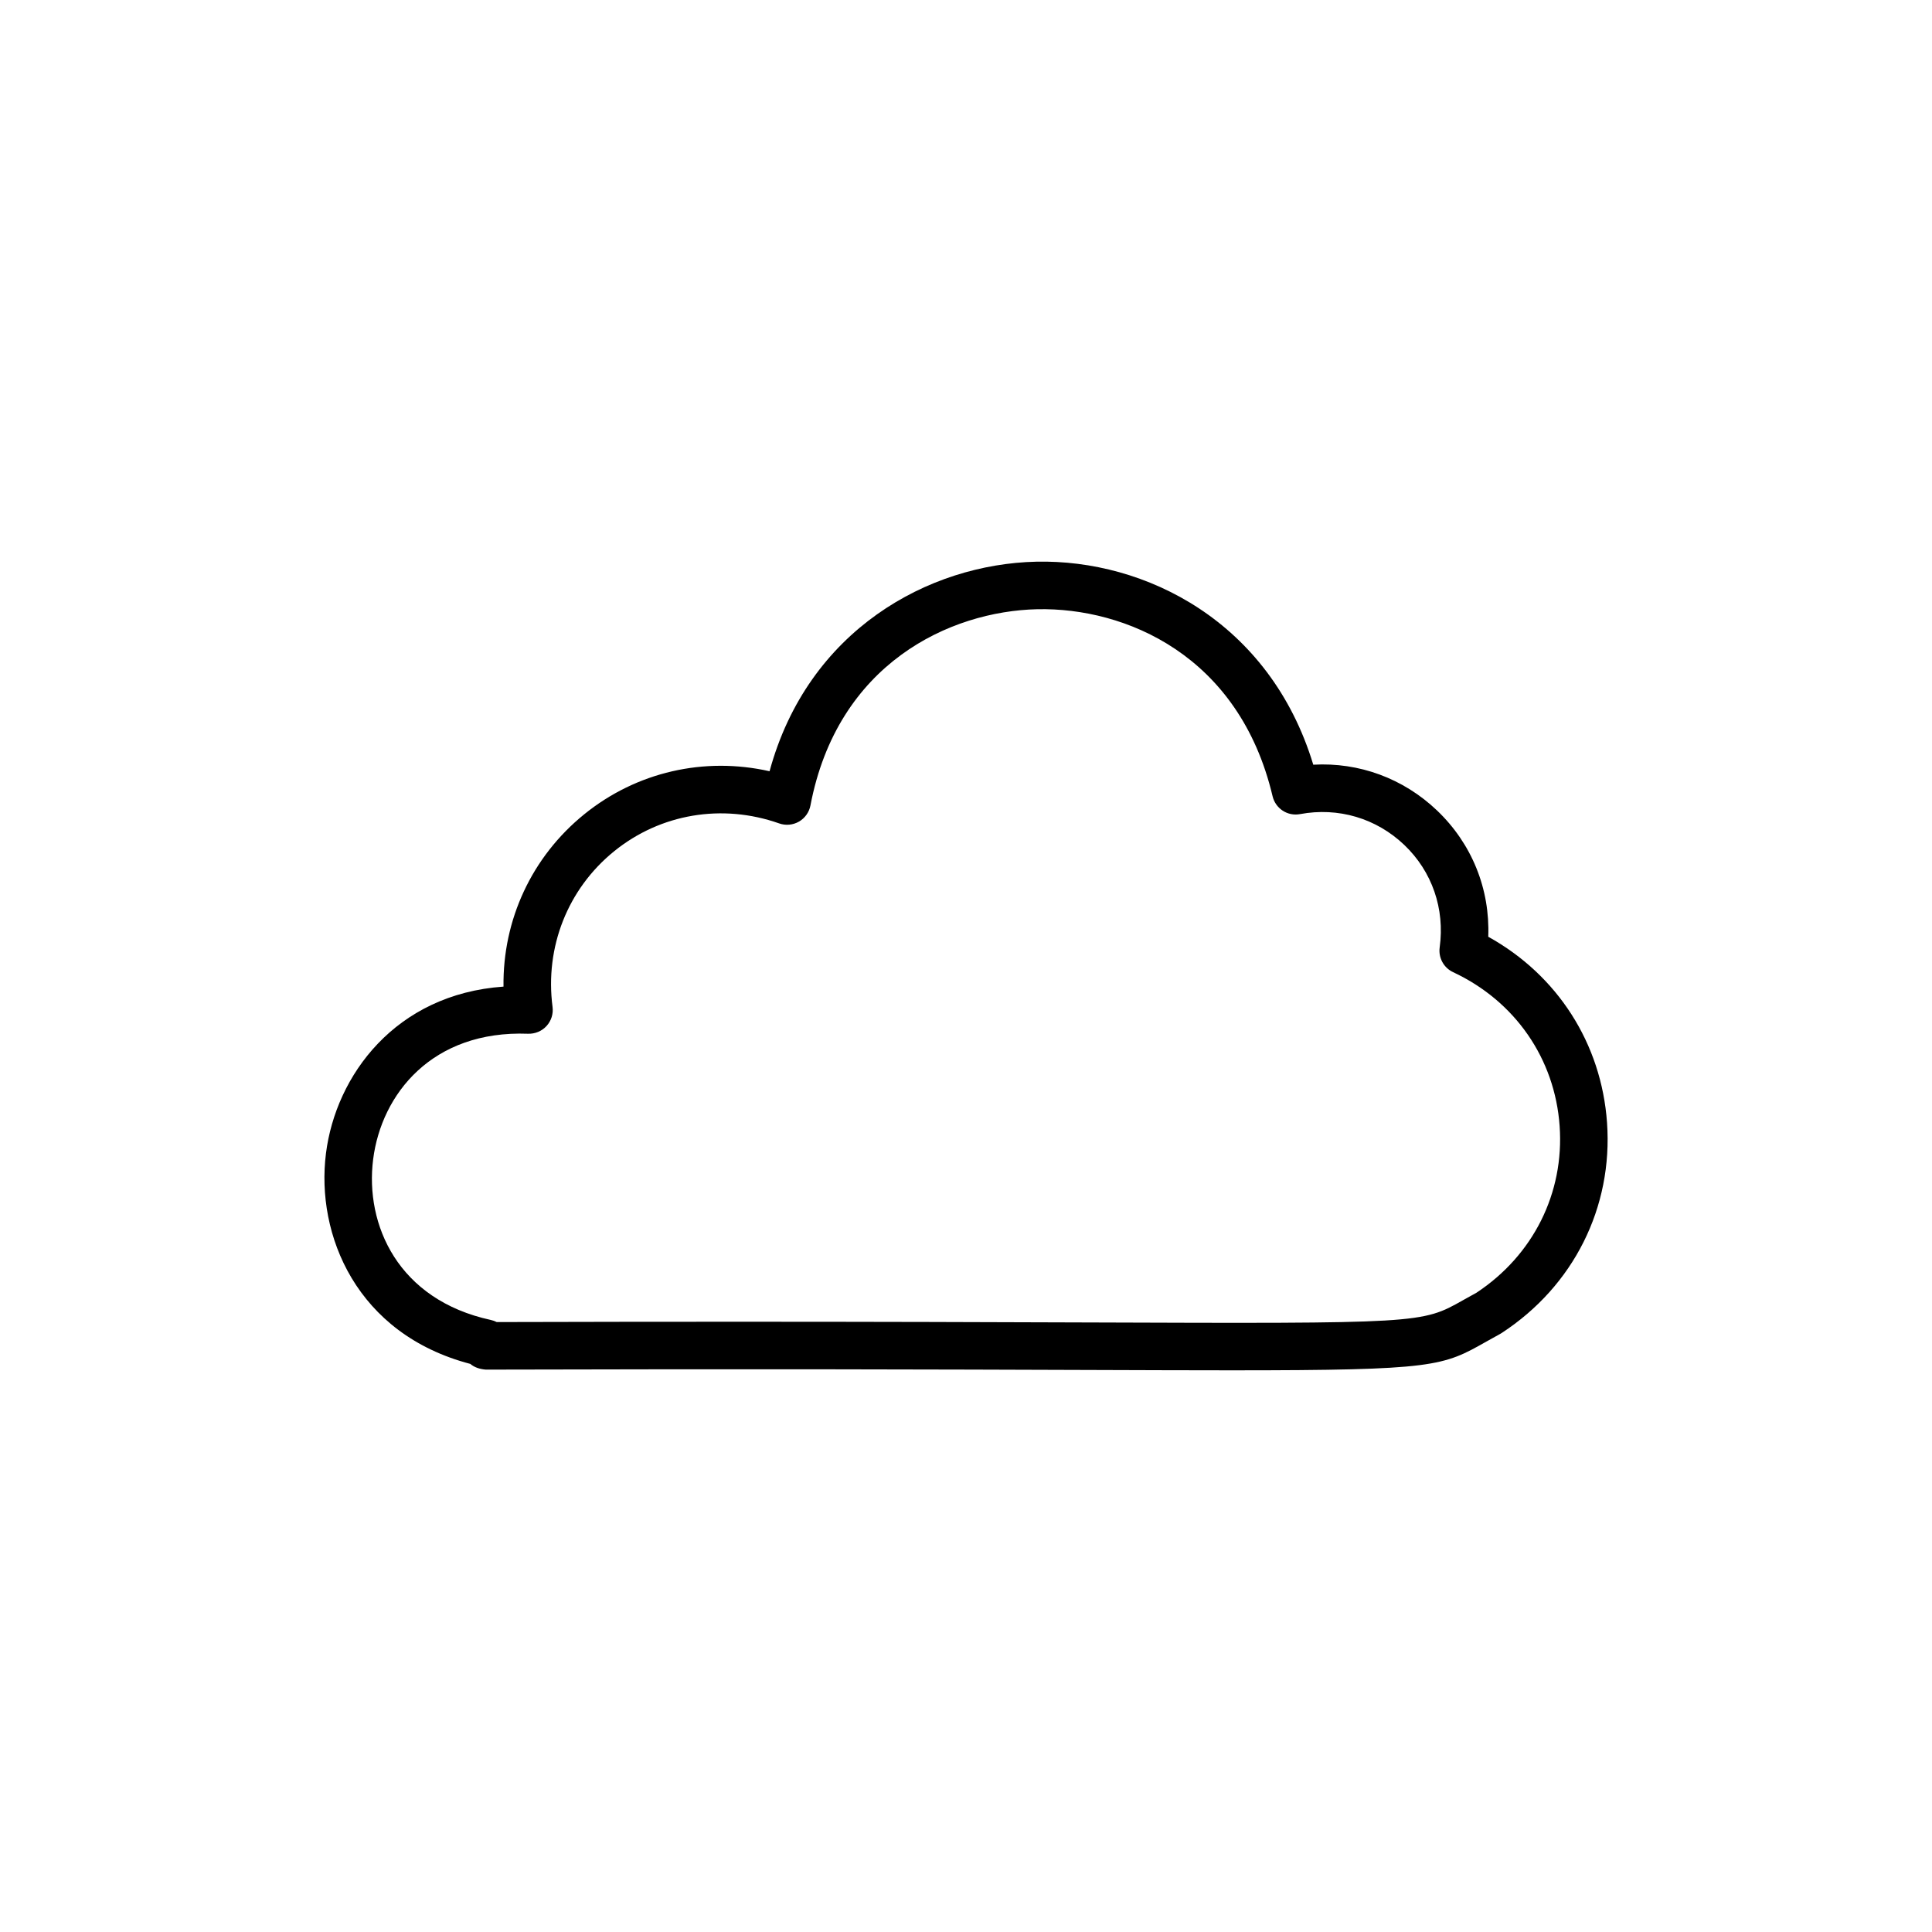 <?xml version="1.0" encoding="UTF-8"?>
<!-- The Best Svg Icon site in the world: iconSvg.co, Visit us! https://iconsvg.co -->
<svg fill="#000000" width="800px" height="800px" version="1.1" viewBox="144 144 512 512" xmlns="http://www.w3.org/2000/svg">
 <path d="m470.55 507.15c-10.781 0-23.629-0.047-39.066-0.098-36.707-0.125-86.977-0.293-158.74-0.09-1.492-0.121-2.973-0.539-4.109-1.516-30.117-7.898-40.996-34.152-38.25-55.809 2.609-20.605 18.375-42.164 47.047-44.176-0.227-17.707 7.488-34.398 21.387-45.664 13.879-11.25 31.836-15.316 49.121-11.41 10.176-37.438 42.16-54.906 70.699-55.535 28.805-0.645 61.867 15.824 73.391 53.801 12.117-0.68 23.84 3.594 32.805 12.137 9.234 8.812 14.055 20.801 13.566 33.457 18.328 10.152 29.992 28.27 31.477 49.273 1.586 22.449-8.852 43.289-27.926 55.742-0.152 0.102-0.301 0.191-0.457 0.273-1.324 0.715-2.488 1.371-3.559 1.977-11.59 6.551-13.535 7.637-67.383 7.637zm-132.3-12.875c38.605 0 68.93 0.105 93.285 0.188 89.211 0.309 89.199 0.309 100.21-5.914 1.066-0.605 2.223-1.254 3.531-1.961 15.059-9.941 23.297-26.434 22.043-44.176-1.258-17.859-11.809-33.102-28.219-40.773-2.504-1.168-3.949-3.828-3.57-6.566 1.41-10.23-2.012-20.133-9.383-27.16-7.43-7.078-17.492-10.047-27.617-8.168-3.332 0.625-6.508-1.473-7.285-4.742-8.848-37.398-39.023-50.023-62.32-49.555-23.285 0.52-53.004 14.445-60.148 52.004-0.344 1.805-1.457 3.367-3.043 4.281-1.594 0.918-3.508 1.09-5.234 0.484-15.125-5.332-31.477-2.57-43.742 7.371-12.297 9.965-18.398 25.387-16.328 41.258 0.242 1.84-0.344 3.688-1.594 5.059-1.25 1.367-3.039 2.102-4.898 2.047-25.426-0.961-38.863 16.008-41.051 33.273-2.203 17.352 6.59 37.246 31.188 42.578 0.555 0.121 1.074 0.312 1.562 0.559 23.012-0.062 43.801-0.086 62.617-0.086z"/>
</svg>